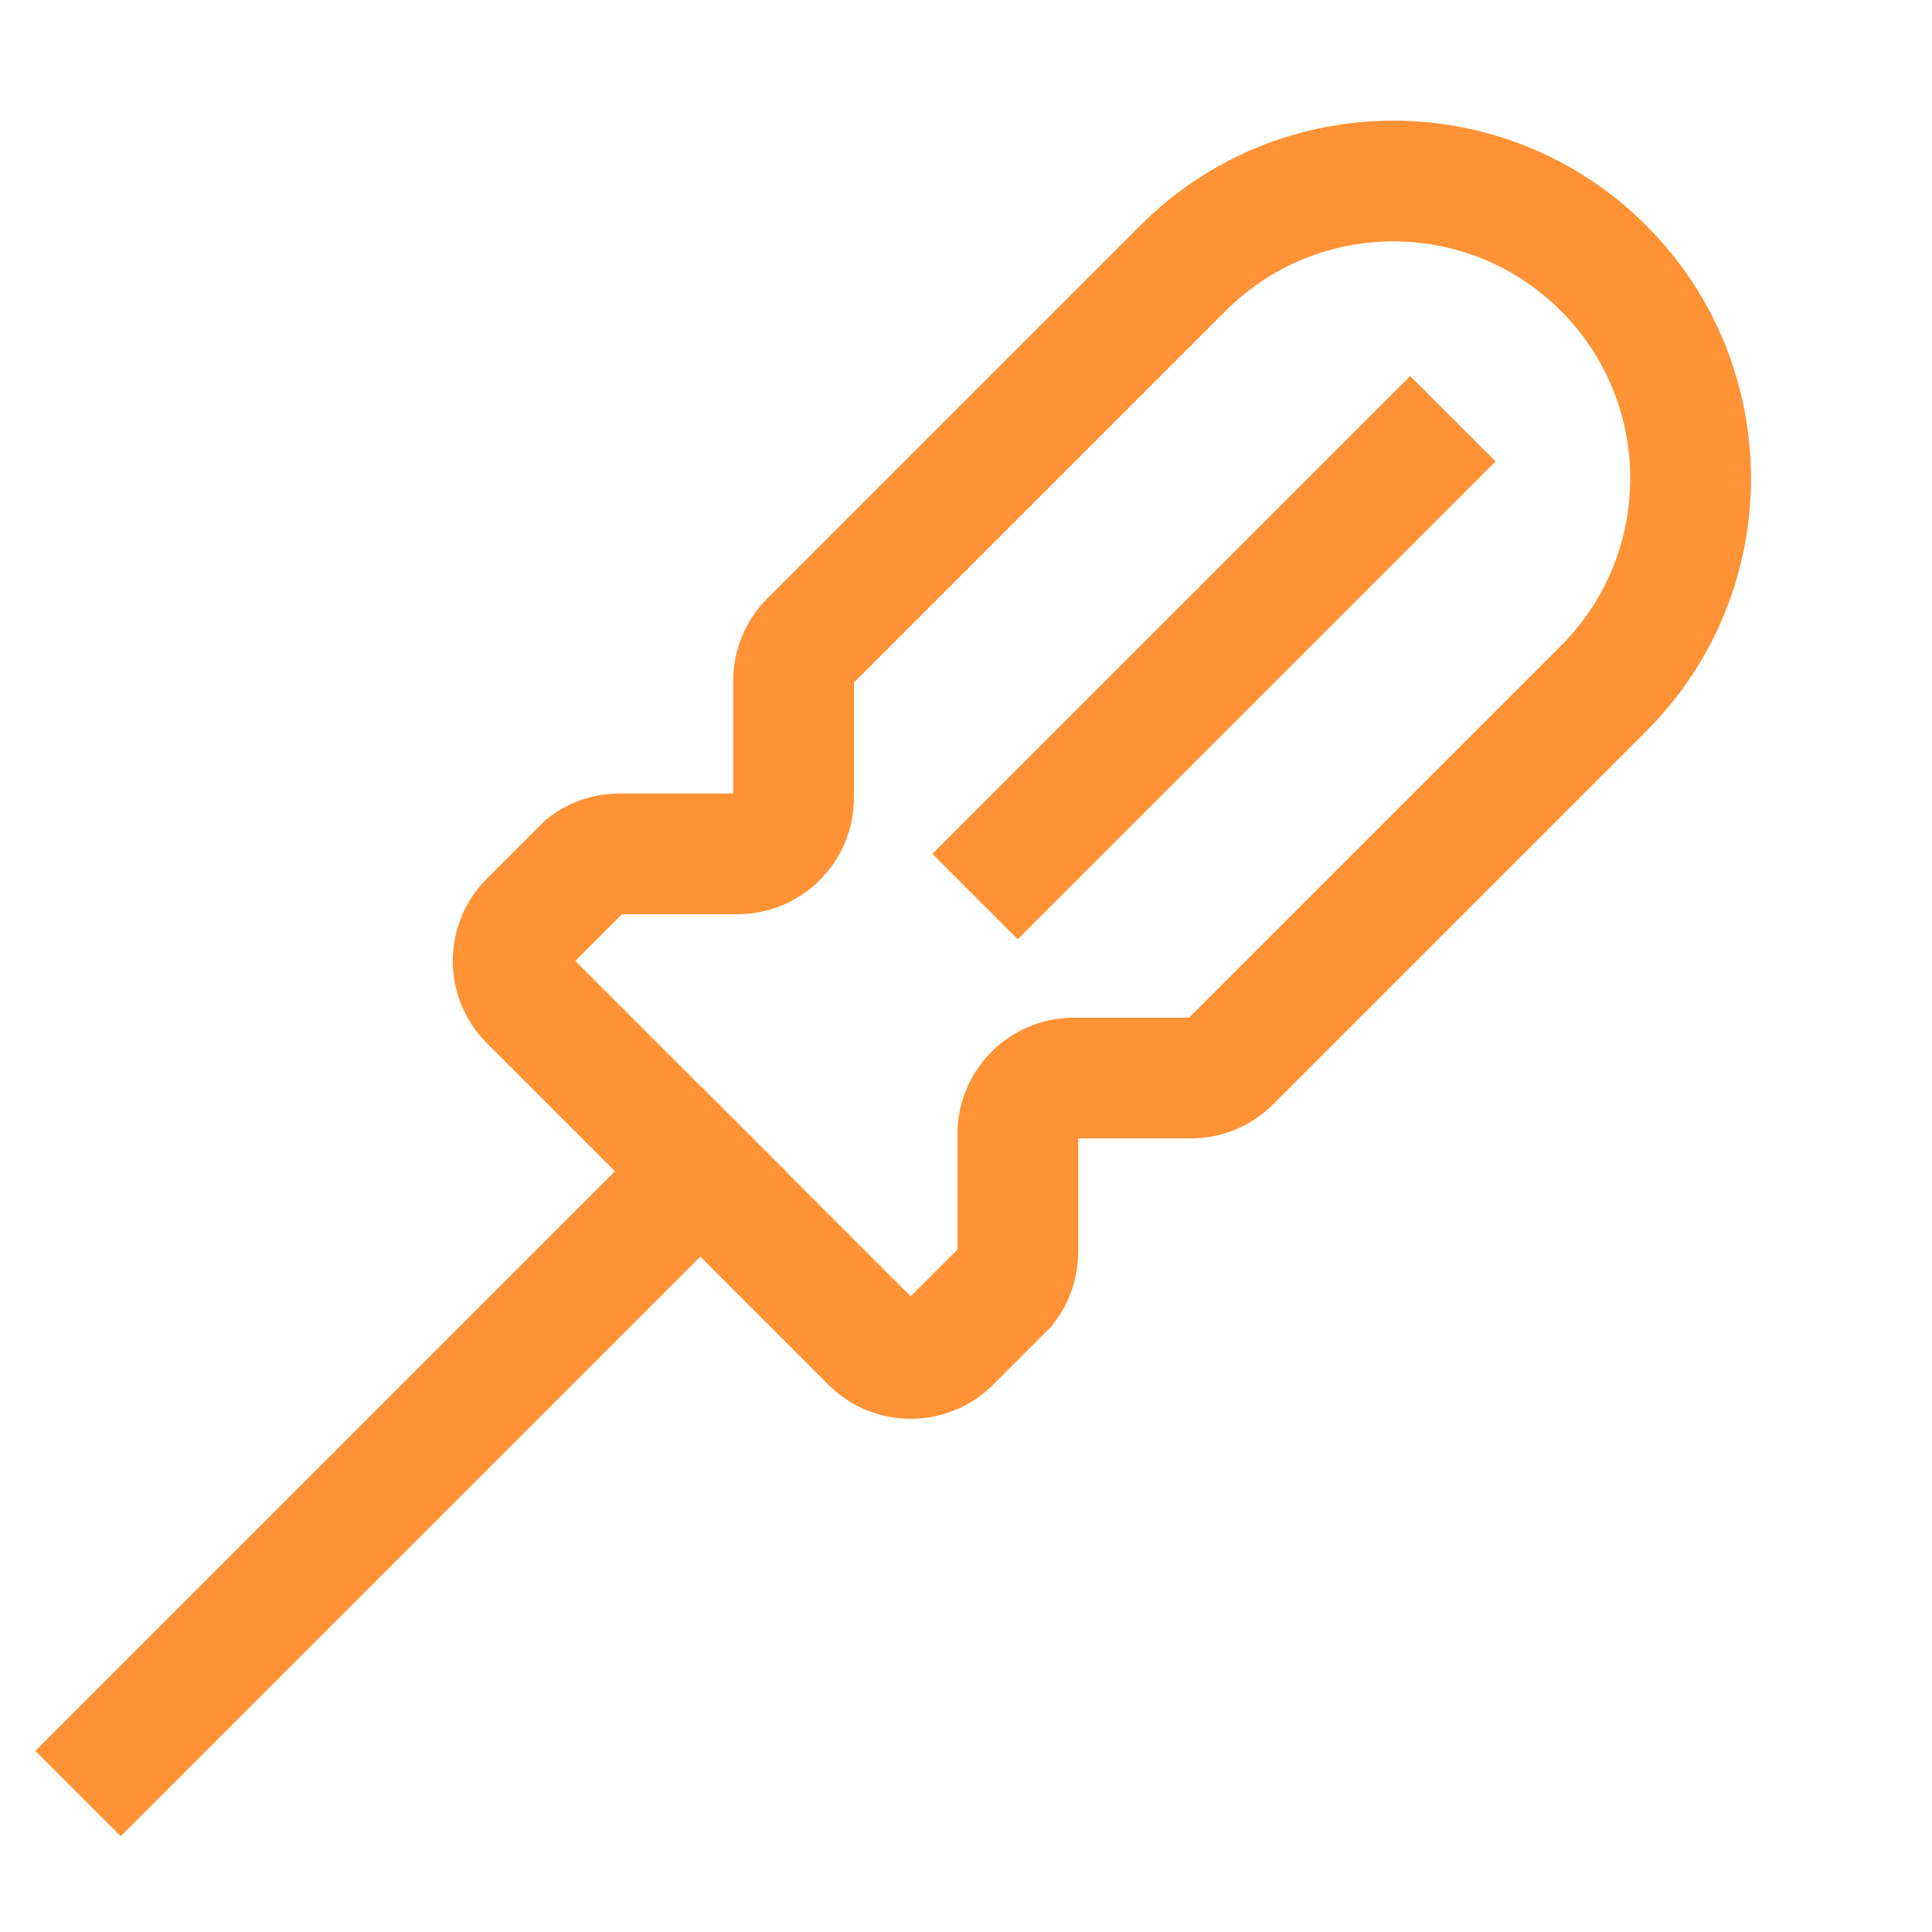 <?xml version="1.0" encoding="UTF-8"?> <svg xmlns="http://www.w3.org/2000/svg" id="Layer_1" version="1.1" viewBox="0 0 32 32"><defs><style> .st0 { fill: none; stroke: #ff9235; stroke-linecap: square; stroke-width: 2px; } </style></defs><line class="st0" x1="23.357" y1="7.643" x2="16.857" y2="14.143"></line><path class="st0" d="M8.772,16.573c-.363-.362-.363-.95-.001-1.313l.001-.001.929-.929c.161-.122.358-.188.561-.188h1.953c.513,0,.929-.416.929-.929v-1.937c0-.246.098-.482.272-.656l6.179-6.179c1.923-1.923,5.04-1.924,6.963-.001 0.0 0.0.001.001.001.001h0c1.923,1.923,1.924,5.04.001,6.963-0.0 0-.001.001-.001.001l-6.179,6.179c-.174.174-.41.271-.656.272h-1.937c-.513,0-.929.416-.929.929v1.953c0.0.202-.066.399-.188.561l-.929.929c-.362.363-.95.363-1.313.001-0-0-0-0-.001-.001l-5.655-5.655Z"></path><line class="st0" x1="11.599" y1="19.401" x2="2" y2="29"></line></svg> 
